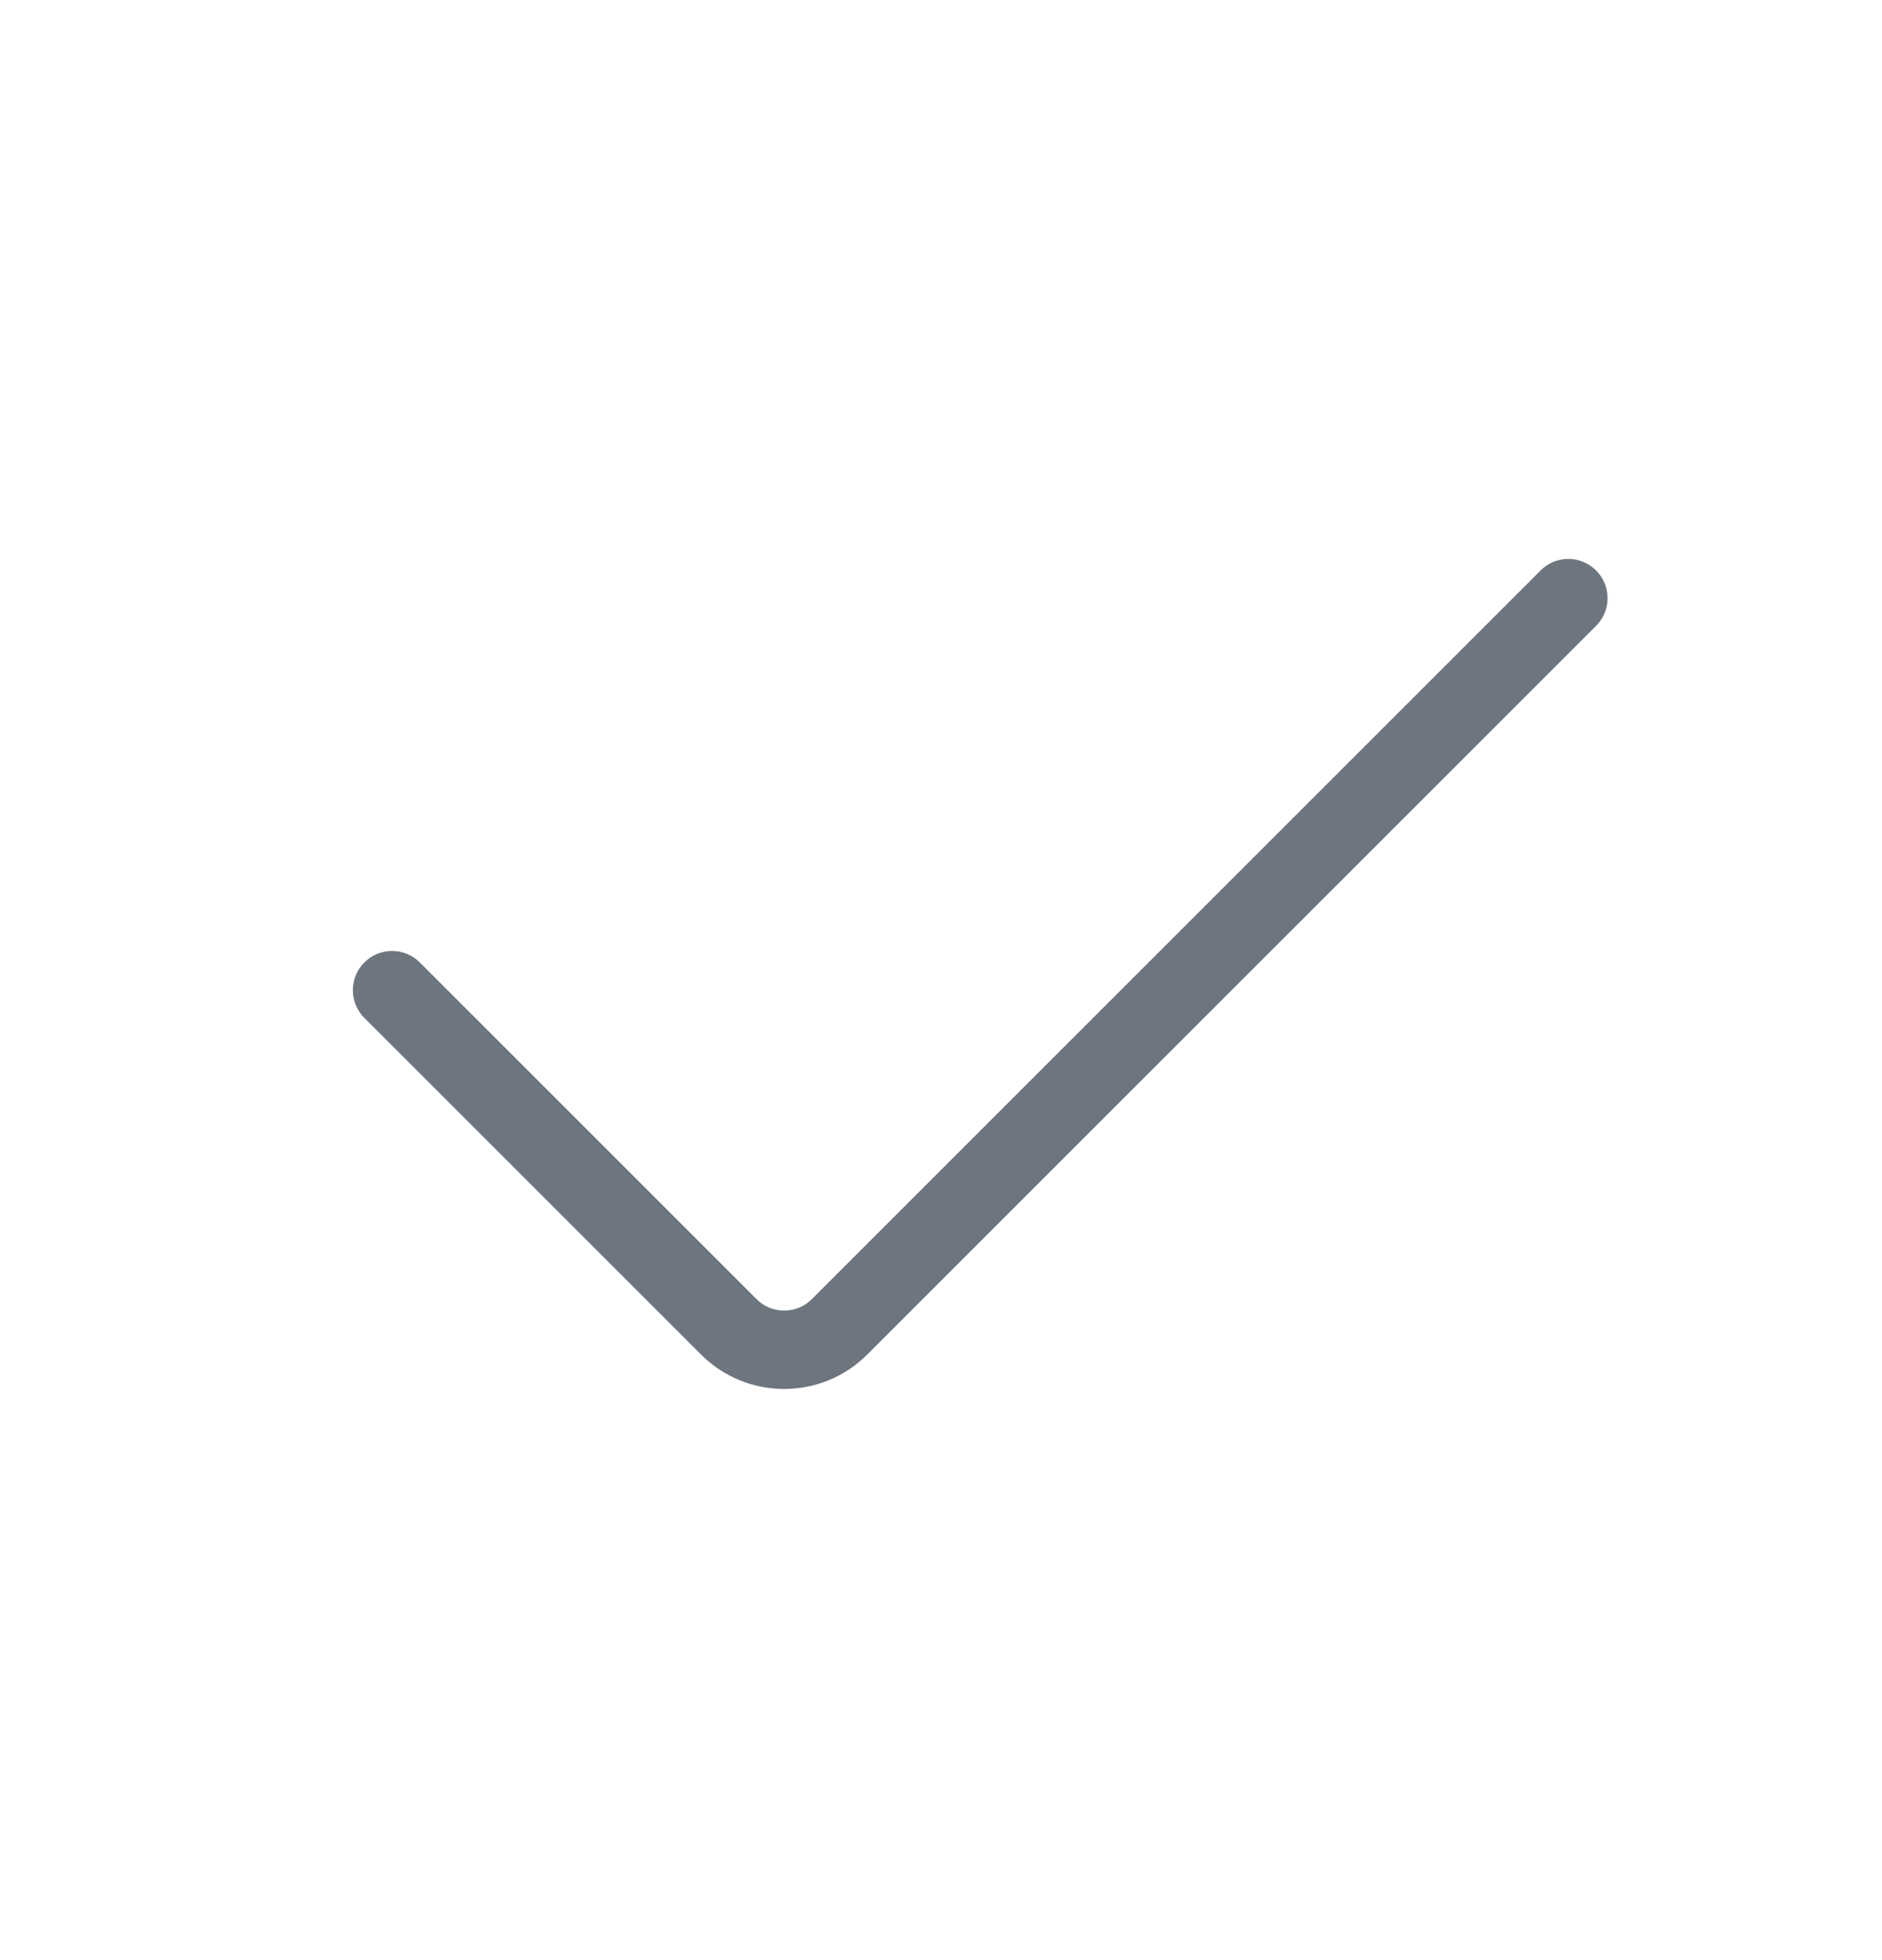 <svg width="24" height="25" viewBox="0 0 24 25" fill="none" xmlns="http://www.w3.org/2000/svg">
<path d="M20 7.629L10.707 16.922C10.317 17.313 9.683 17.313 9.293 16.922L5 12.629" stroke="#6D757E" stroke-linecap="round" stroke-linejoin="round"/>
</svg>
